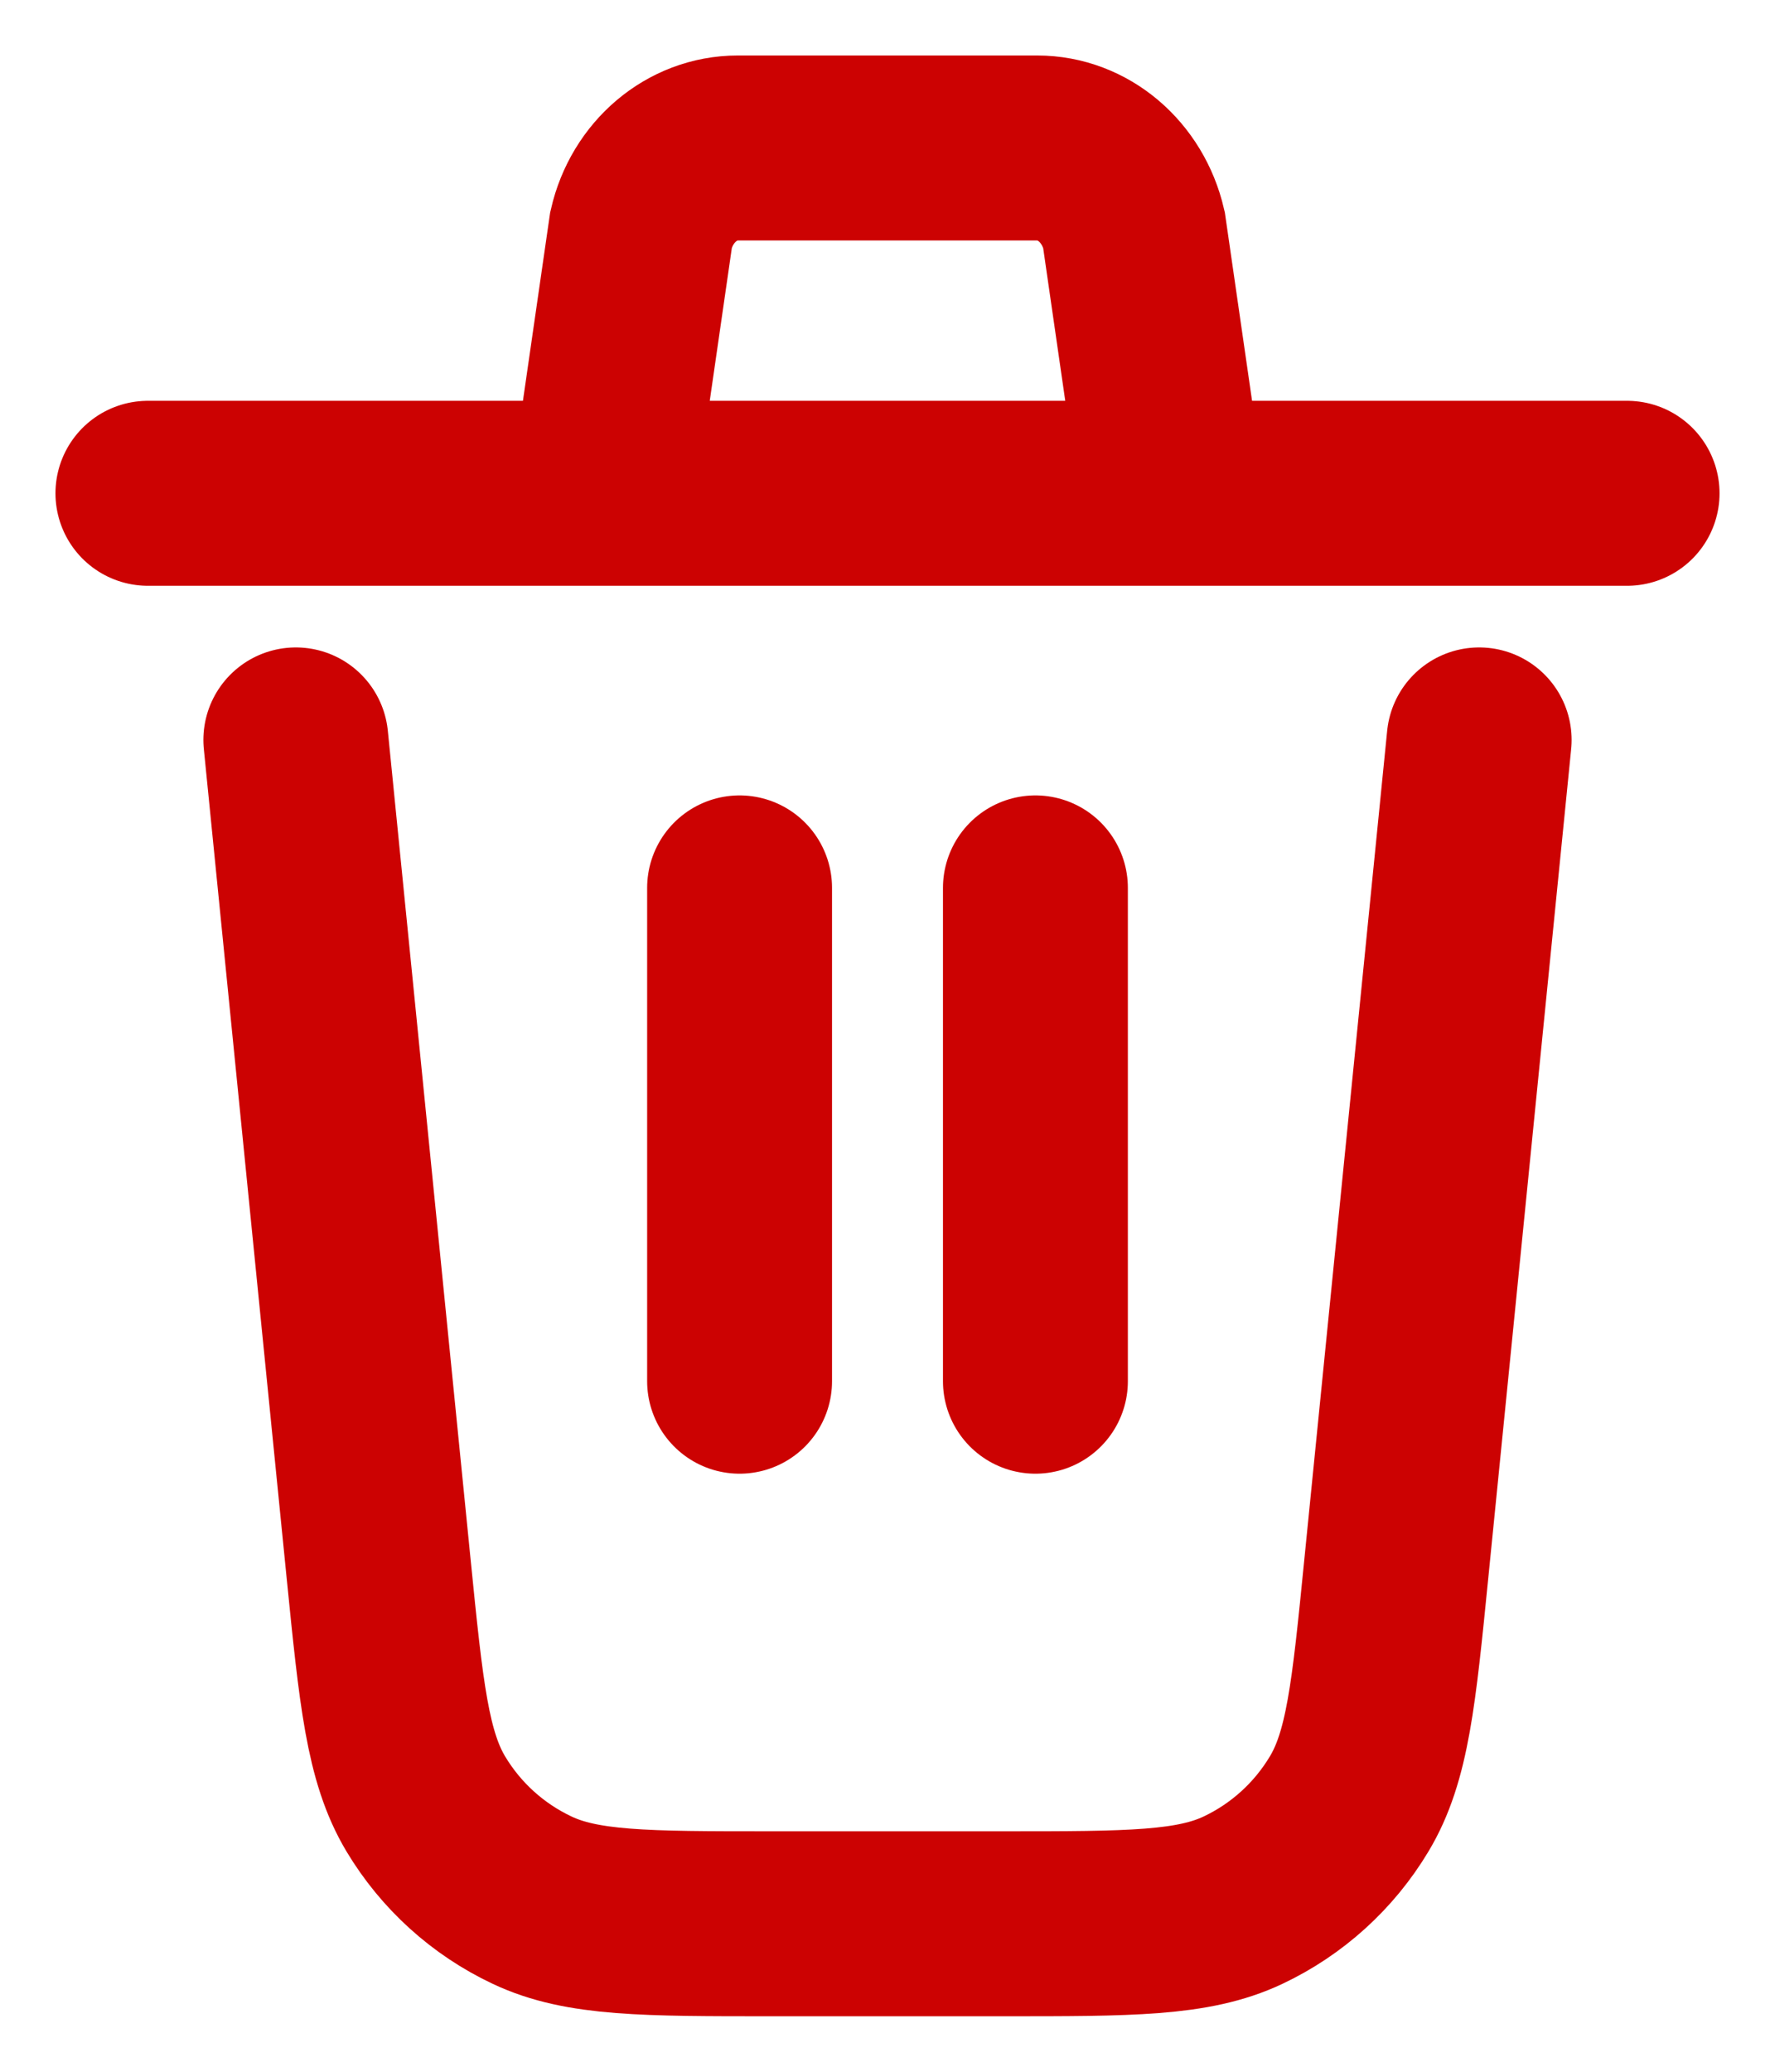 <?xml version="1.0" encoding="utf-8"?>
<svg xmlns="http://www.w3.org/2000/svg" fill="none" height="100%" overflow="visible" preserveAspectRatio="none" style="display: block;" viewBox="0 0 24 28" width="100%">
<path d="M20 10L18.88 21.197C18.711 22.895 18.627 23.743 18.24 24.384C17.901 24.948 17.402 25.4 16.807 25.681C16.131 26 15.28 26 13.573 26H10.427C8.721 26 7.869 26 7.193 25.68C6.597 25.399 6.098 24.947 5.759 24.383C5.375 23.743 5.289 22.895 5.119 21.197L4 10M14 18.667V12M10 18.667V12M2 6.667H8.153M8.153 6.667L8.668 3.104C8.817 2.456 9.356 2 9.975 2H14.025C14.644 2 15.181 2.456 15.332 3.104L15.847 6.667M8.153 6.667H15.847M15.847 6.667H22" id="Vector" stroke="#CC0202" stroke-linecap="round" stroke-width="2.5"/>
</svg>
